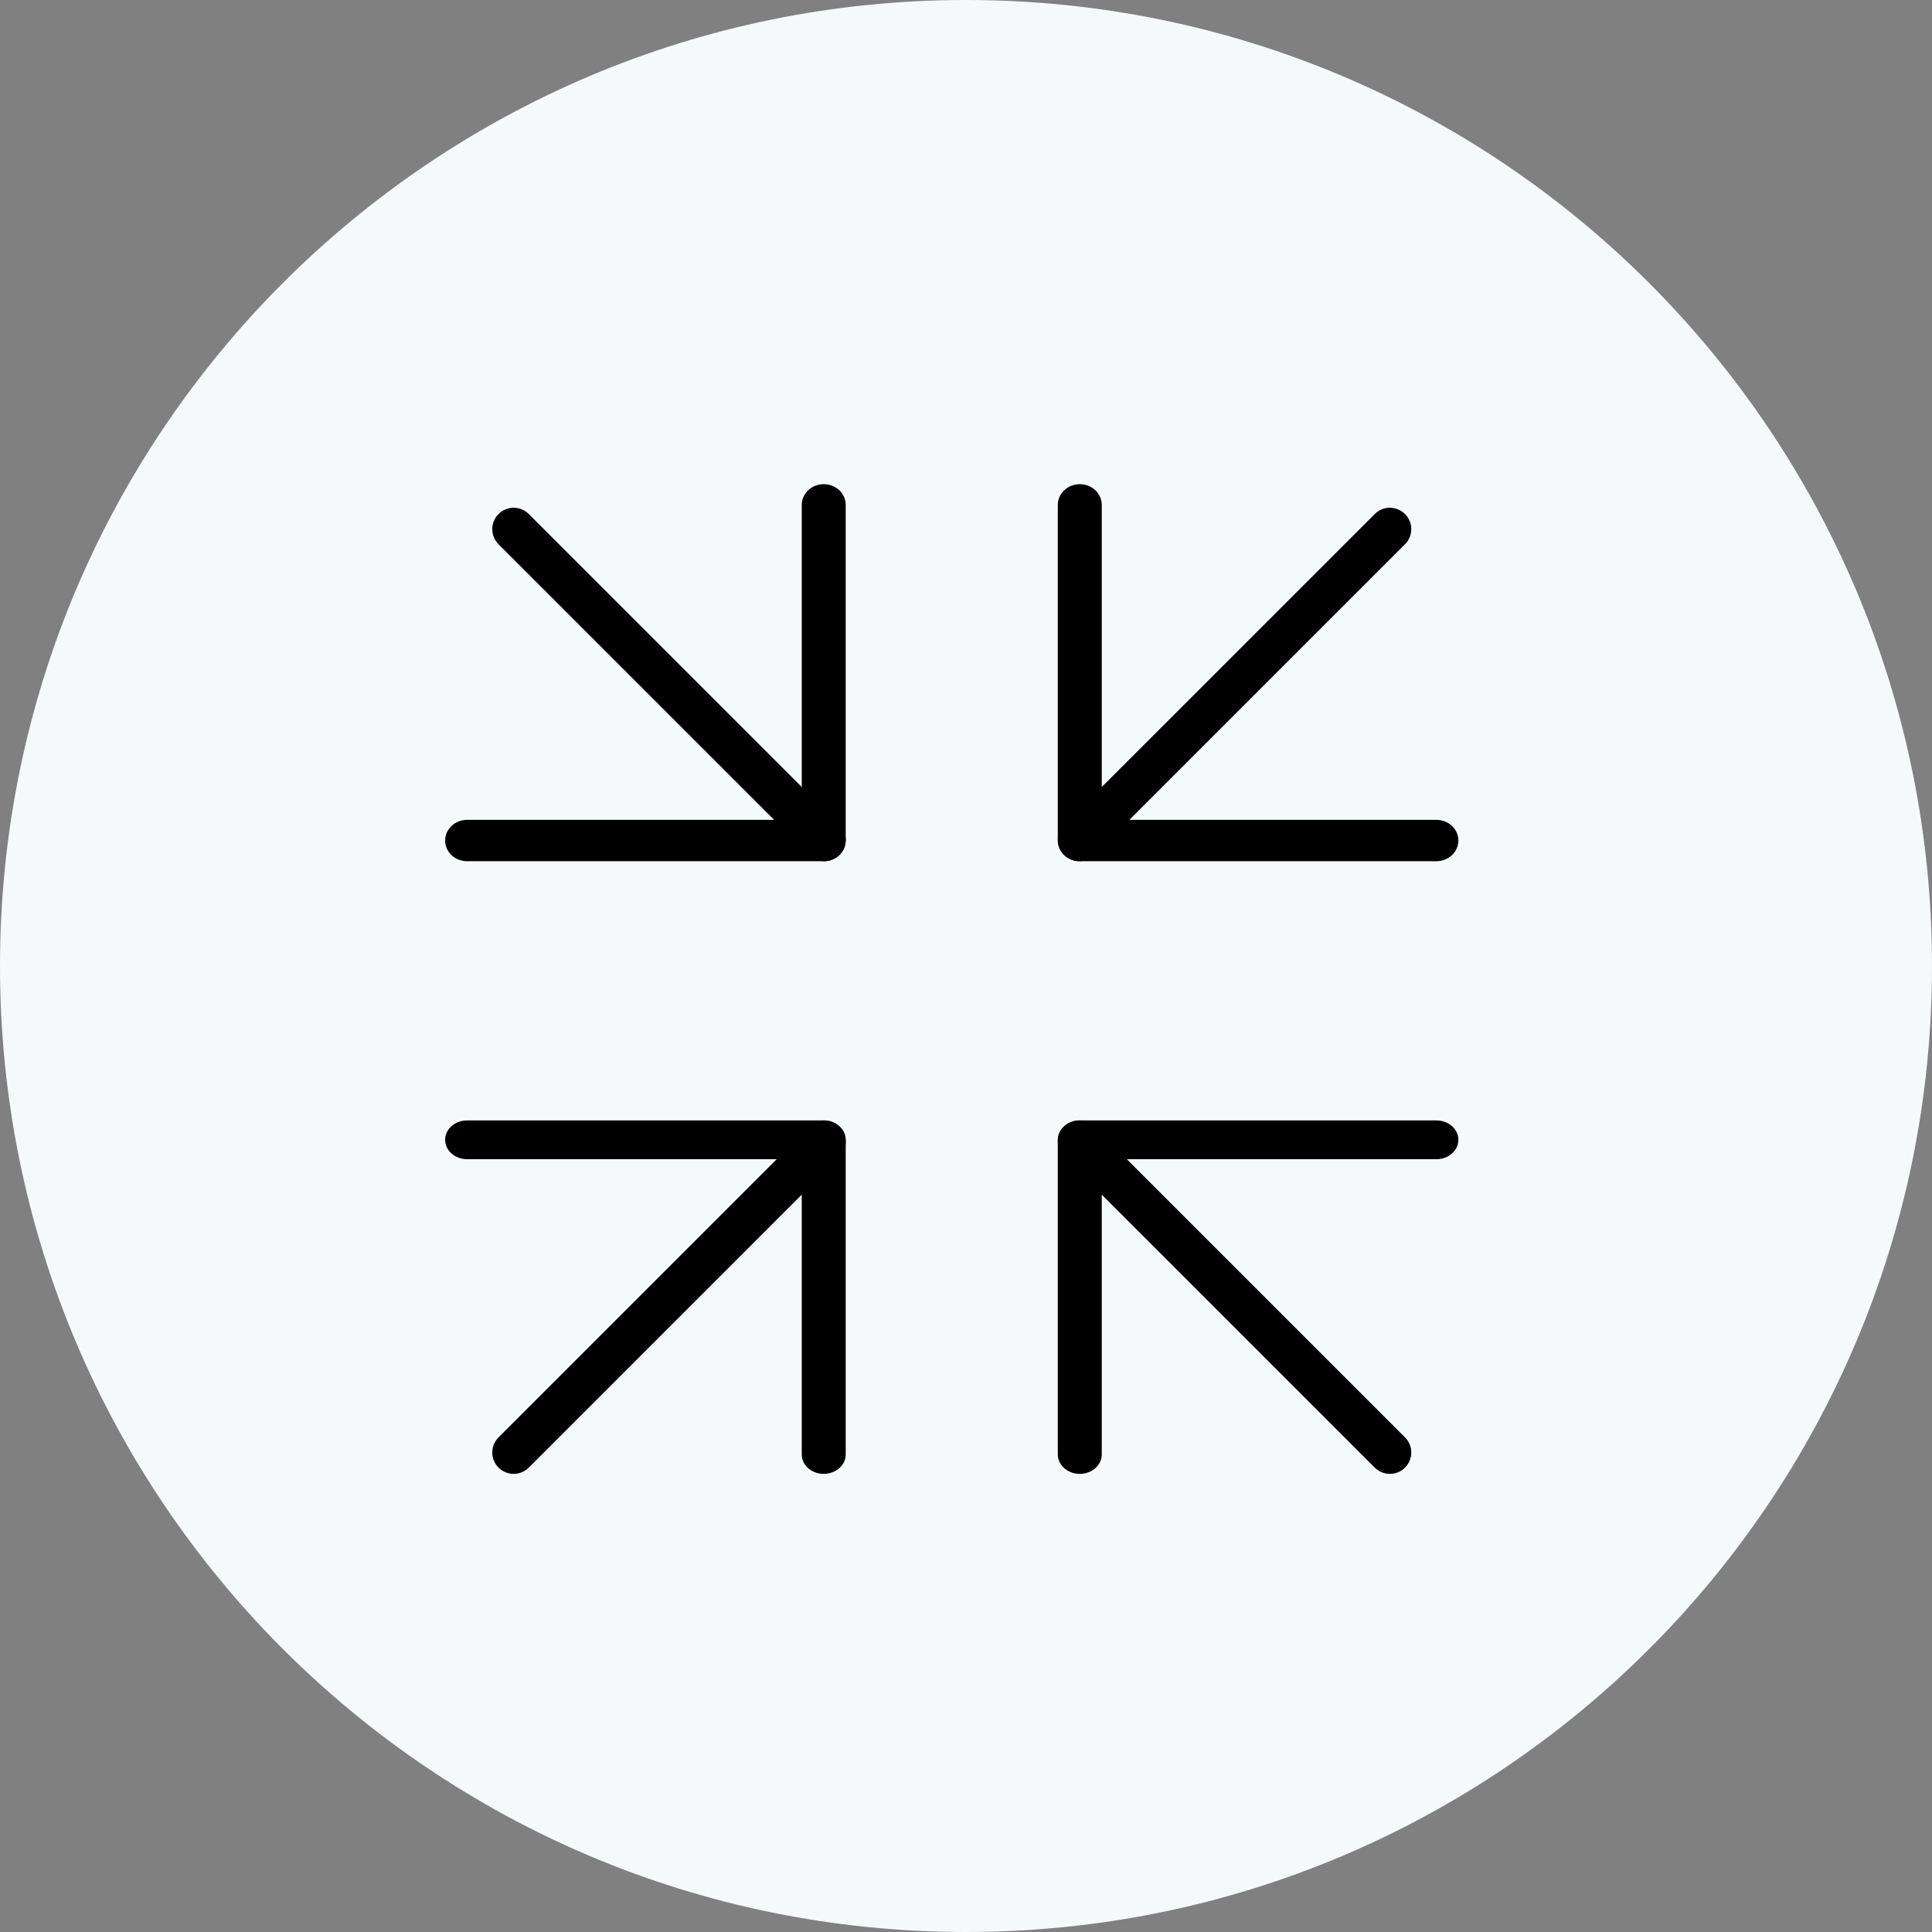 <svg width="85" height="85" viewBox="0 0 85 85" fill="none" xmlns="http://www.w3.org/2000/svg">
<rect x="0" y="0" width="85" height="85" fill="#808080" stroke="none"/>
<path d="M0 42.5C0 19.028 19.028 0 42.5 0C65.972 0 85 19.028 85 42.5C85 65.972 65.972 85 42.5 85C19.028 85 0 65.972 0 42.5Z" fill="#F6F9F9"/>
<path d="M36.241 37.89H20.551C20.017 37.89 19.584 37.483 19.584 36.98C19.584 36.477 20.017 36.07 20.551 36.07H35.274V22.213C35.274 21.71 35.706 21.302 36.241 21.302C36.775 21.302 37.208 21.71 37.208 22.213V36.98C37.208 37.483 36.775 37.89 36.241 37.89Z" fill="black"/>
<path d="M36.241 64.844C35.706 64.844 35.274 64.462 35.274 63.991V51H20.551C20.017 51 19.584 50.618 19.584 50.147C19.584 49.675 20.017 49.294 20.551 49.294H36.241C36.775 49.294 37.208 49.675 37.208 50.147V63.991C37.208 64.462 36.775 64.844 36.241 64.844Z" fill="black"/>
<path d="M47.506 64.844C46.972 64.844 46.539 64.462 46.539 63.991V50.147C46.539 49.675 46.972 49.294 47.506 49.294H63.196C63.73 49.294 64.163 49.675 64.163 50.147C64.163 50.618 63.73 51 63.196 51H48.473V63.991C48.473 64.462 48.041 64.844 47.506 64.844Z" fill="black"/>
<path d="M63.196 37.89H47.506C46.972 37.89 46.539 37.483 46.539 36.98V22.213C46.539 21.71 46.972 21.302 47.506 21.302C48.04 21.302 48.473 21.71 48.473 22.213V36.07H63.196C63.73 36.07 64.163 36.477 64.163 36.98C64.163 37.483 63.73 37.89 63.196 37.89Z" fill="black"/>
<path d="M36.268 37.89C36.028 37.89 35.786 37.797 35.603 37.614L21.934 23.945C21.566 23.577 21.566 22.983 21.934 22.615C22.302 22.247 22.896 22.247 23.264 22.615L36.933 36.284C37.301 36.652 37.301 37.246 36.933 37.614C36.75 37.797 36.508 37.89 36.268 37.89Z" fill="black"/>
<path d="M61.149 64.844C60.908 64.844 60.667 64.752 60.484 64.569L46.815 50.9C46.447 50.532 46.447 49.937 46.815 49.569C47.183 49.202 47.777 49.202 48.145 49.569L61.814 63.238C62.182 63.606 62.182 64.201 61.814 64.569C61.63 64.752 61.389 64.844 61.149 64.844Z" fill="black"/>
<path d="M22.599 64.844C22.359 64.844 22.117 64.752 21.934 64.569C21.566 64.201 21.566 63.606 21.934 63.238L35.603 49.569C35.971 49.202 36.565 49.202 36.933 49.569C37.301 49.937 37.301 50.532 36.933 50.9L23.264 64.569C23.081 64.752 22.839 64.844 22.599 64.844Z" fill="black"/>
<path d="M47.48 37.888C47.24 37.888 46.998 37.796 46.815 37.613C46.447 37.245 46.447 36.651 46.815 36.283L60.484 22.615C60.852 22.247 61.446 22.247 61.814 22.615C62.182 22.983 62.182 23.577 61.814 23.945L48.145 37.614C47.962 37.797 47.72 37.89 47.48 37.89V37.888Z" fill="black"/>
</svg>

